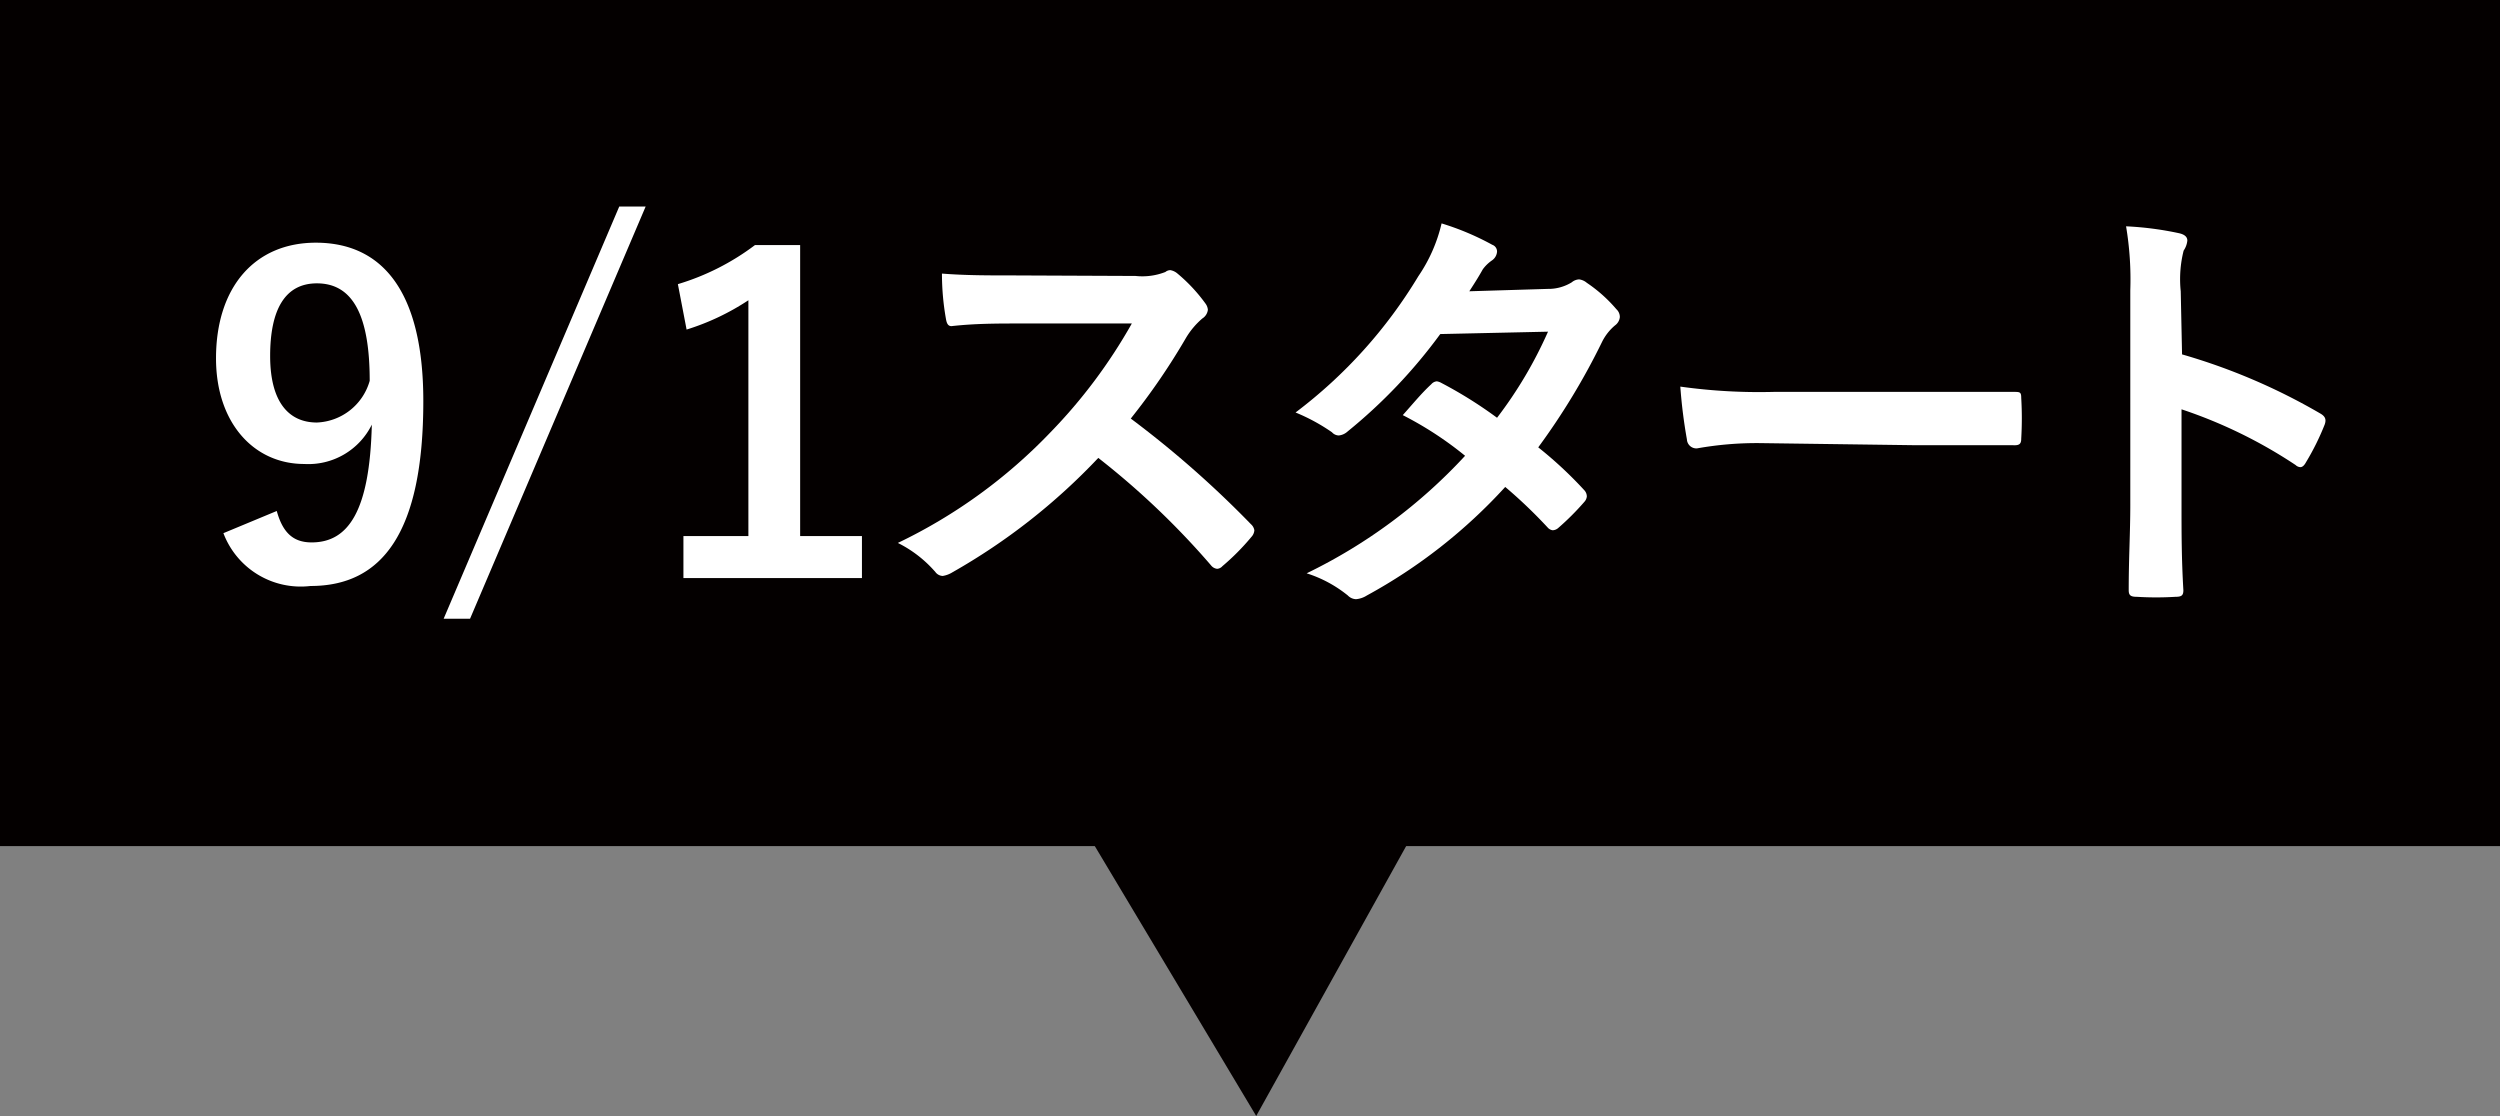 <svg xmlns="http://www.w3.org/2000/svg" viewBox="0 0 94.67 42.26"><rect x="0" y="0" width="94.67" height="42.26" fill="#808080" stroke="none"/><defs><style>.cls-1{fill:#040000;}.cls-2{fill:#fff;}</style></defs><g id="レイヤー_2" data-name="レイヤー 2"><g id="レイヤー_1-2" data-name="レイヤー 1"><rect class="cls-1" width="94.67" height="32.04"/><polygon class="cls-1" points="40.95 31.19 47.57 42.26 53.72 31.19 40.95 31.19"/><path class="cls-2" d="M10.48,19.35c.23.83.63,1.19,1.32,1.19,1.39,0,2.2-1.18,2.28-4.46a2.68,2.68,0,0,1-2.56,1.49c-1.91,0-3.34-1.56-3.34-4,0-2.71,1.48-4.38,3.78-4.38,2.48,0,4.07,1.79,4.07,6,0,5-1.57,7-4.27,7a3.13,3.13,0,0,1-3.3-2ZM12,10.73c-1.21,0-1.77,1-1.77,2.75S10.94,16,12,16a2.17,2.17,0,0,0,2-1.58C14,12,13.39,10.73,12,10.73Z"/><path class="cls-2" d="M17.8,23.43h-1L23.45,7.82h1Z"/><path class="cls-2" d="M30.3,20.3h2.34v1.59H25.88V20.3h2.46V11.37A9.2,9.2,0,0,1,26,12.48l-.33-1.72a9.25,9.25,0,0,0,2.92-1.48H30.3Z"/><path class="cls-2" d="M43,10.45a2.4,2.4,0,0,0,1.13-.15.3.3,0,0,1,.19-.07.56.56,0,0,1,.27.13,6.21,6.21,0,0,1,1.07,1.15.46.46,0,0,1,.08.22.45.45,0,0,1-.21.33,3,3,0,0,0-.61.72,25.13,25.13,0,0,1-2.1,3.07,38.35,38.35,0,0,1,4.55,4,.39.39,0,0,1,.13.23.41.41,0,0,1-.11.25,8.86,8.86,0,0,1-1.1,1.11.29.29,0,0,1-.2.1.34.34,0,0,1-.23-.13,30,30,0,0,0-4.27-4.07,23.58,23.58,0,0,1-5.52,4.33,1,1,0,0,1-.37.14.36.36,0,0,1-.28-.15A4.6,4.6,0,0,0,34,20.56a19.9,19.9,0,0,0,5.78-4.19,19.93,19.93,0,0,0,3.08-4.12l-4.23,0c-.86,0-1.71,0-2.6.1-.13,0-.18-.1-.21-.28a9.77,9.77,0,0,1-.15-1.71c.89.07,1.71.07,2.78.07Z"/><path class="cls-2" d="M58.61,10.94a1.68,1.68,0,0,0,.91-.25.46.46,0,0,1,.28-.11.56.56,0,0,1,.29.13,5.51,5.51,0,0,1,1.12,1,.4.4,0,0,1,.13.3.44.44,0,0,1-.18.31,1.94,1.94,0,0,0-.49.62,25.91,25.91,0,0,1-2.42,4A15.2,15.2,0,0,1,60,18.57a.35.35,0,0,1,.09.23A.35.35,0,0,1,60,19a9.92,9.92,0,0,1-1,1,.34.34,0,0,1-.2.08.3.3,0,0,1-.18-.09A18.36,18.36,0,0,0,57,18.44a20.12,20.12,0,0,1-5.24,4.11.91.91,0,0,1-.41.14.45.45,0,0,1-.31-.14,4.76,4.76,0,0,0-1.56-.84,20.07,20.07,0,0,0,6-4.45,13.22,13.22,0,0,0-2.36-1.54c.36-.4.7-.82,1.08-1.17a.31.31,0,0,1,.21-.11.5.5,0,0,1,.17.06,16.25,16.25,0,0,1,2.11,1.32,16,16,0,0,0,1.93-3.26l-4.08.09a19.79,19.79,0,0,1-3.51,3.69.58.58,0,0,1-.33.15.35.35,0,0,1-.26-.12,7.17,7.17,0,0,0-1.38-.75,18.25,18.25,0,0,0,4.65-5.16,5.92,5.92,0,0,0,.88-2,10.14,10.14,0,0,1,1.92.81.27.27,0,0,1,.18.26.44.44,0,0,1-.19.33,1.42,1.42,0,0,0-.35.34c-.13.23-.23.4-.51.83Z"/><path class="cls-2" d="M66.67,16.78a12.89,12.89,0,0,0-2.41.2.36.36,0,0,1-.38-.34,19.37,19.37,0,0,1-.25-2,21.55,21.55,0,0,0,3.55.2h5.29c1.25,0,2.51,0,3.77,0,.25,0,.3,0,.3.23a13.19,13.19,0,0,1,0,1.54c0,.2-.07.26-.3.25-1.23,0-2.44,0-3.66,0Z"/><path class="cls-2" d="M82.63,13.42a23.06,23.06,0,0,1,5.22,2.23c.18.1.26.21.18.43a9.52,9.52,0,0,1-.71,1.43c-.06.11-.13.18-.21.18a.28.28,0,0,1-.18-.08,18.17,18.17,0,0,0-4.32-2.11v3.63c0,1.07,0,2,.07,3.22,0,.2-.07.25-.3.25a11.85,11.85,0,0,1-1.46,0c-.23,0-.31-.05-.31-.25,0-1.22.06-2.18.06-3.23V11a12.17,12.17,0,0,0-.16-2.43,12.18,12.18,0,0,1,2,.26c.23.05.32.15.32.28a.81.81,0,0,1-.14.38,4.42,4.42,0,0,0-.11,1.54Z"/></g></g></svg>
